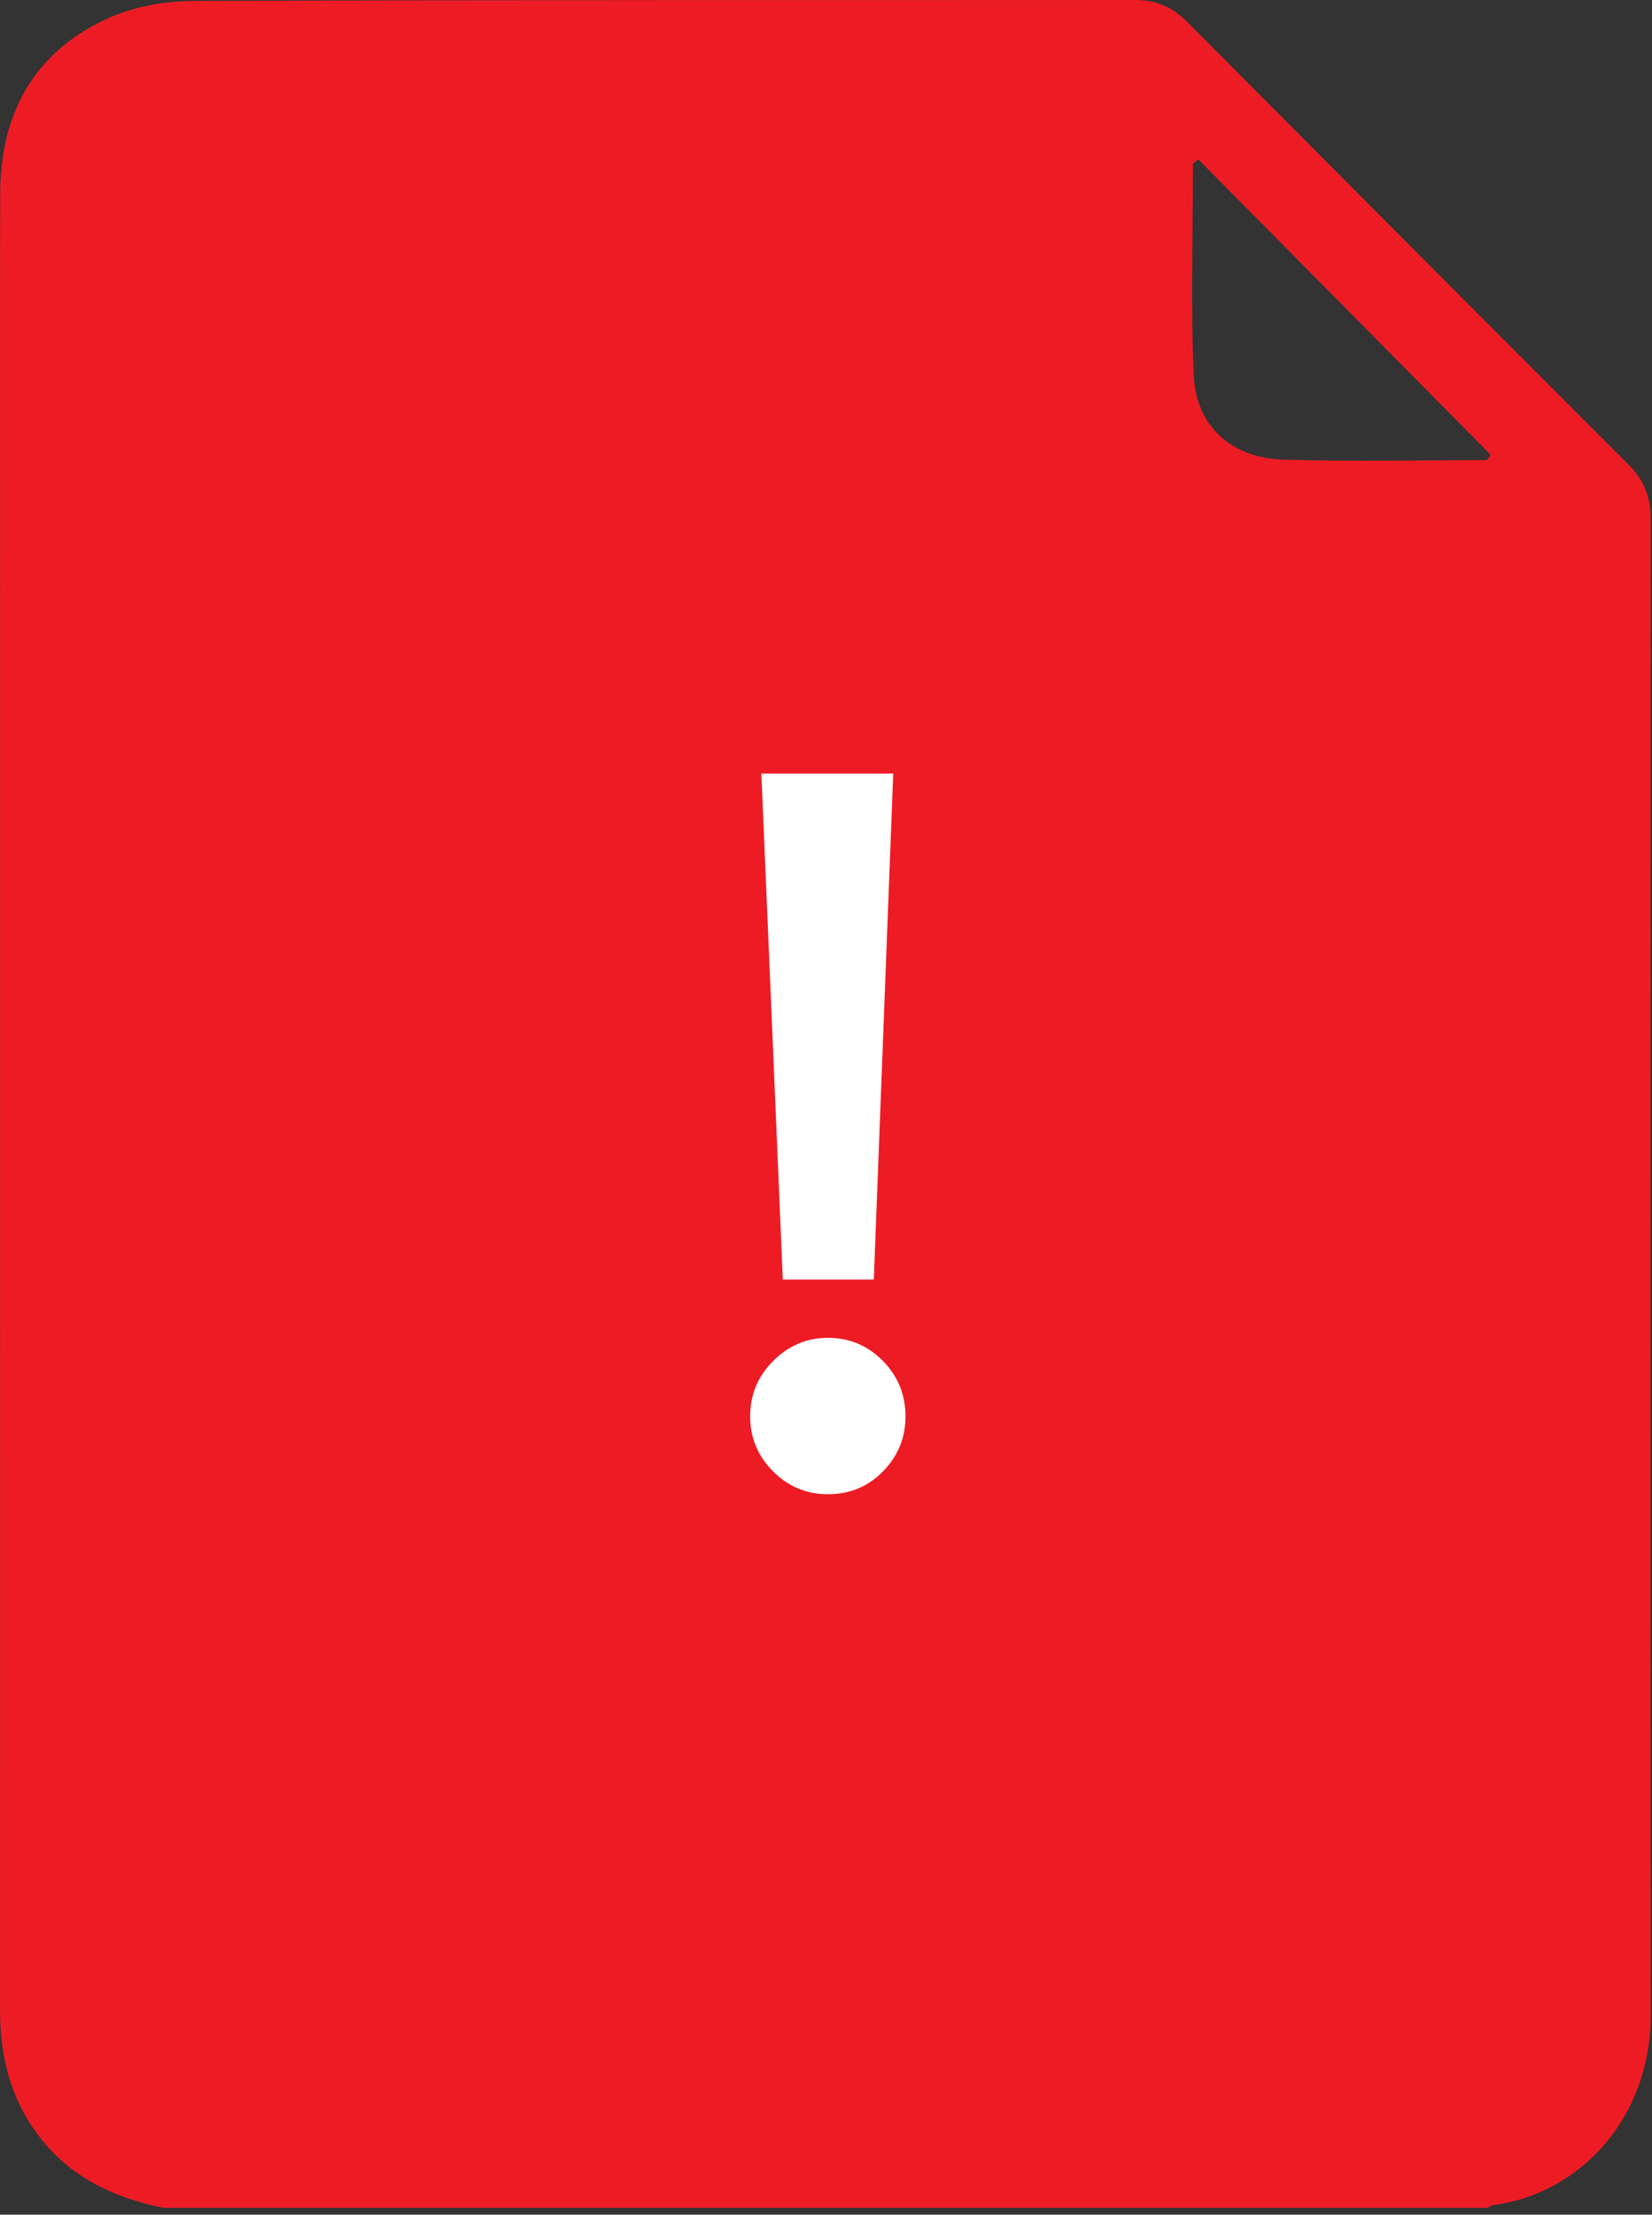 <?xml version="1.0" encoding="UTF-8" standalone="no"?>
<!DOCTYPE svg PUBLIC "-//W3C//DTD SVG 1.1//EN" "http://www.w3.org/Graphics/SVG/1.1/DTD/svg11.dtd">
<svg width="100%" height="100%" viewBox="0 0 97 130" version="1.1" xmlns="http://www.w3.org/2000/svg" xmlns:xlink="http://www.w3.org/1999/xlink" xml:space="preserve" xmlns:serif="http://www.serif.com/" style="fill-rule:evenodd;clip-rule:evenodd;stroke-linejoin:round;stroke-miterlimit:2;">
    <rect x="0" y="0" width="97" height="130" fill="#333333" stroke="none"/>
    <g transform="matrix(2,0,0,2,9.595,-0.018)">
        <path d="M0,64.809C-1.321,64.534 -2.511,64.029 -3.429,62.977C-4.424,61.835 -4.797,60.498 -4.797,59.014C-4.794,45.118 -4.795,31.221 -4.795,17.324C-4.795,13.444 -4.802,9.564 -4.792,5.684C-4.786,3.375 -3.826,1.583 -1.719,0.588C-0.949,0.225 -0.023,0.042 0.833,0.038C10.064,0 19.294,0.017 28.525,0.009C29.134,0.008 29.616,0.211 30.043,0.639C34.365,4.983 38.691,9.323 43.023,13.656C43.468,14.102 43.666,14.604 43.665,15.237C43.657,29.871 43.651,44.506 43.666,59.141C43.669,62.106 41.66,64.377 39.035,64.731C38.975,64.739 38.921,64.782 38.864,64.809L0,64.809ZM27.508,2.737C27.247,2.725 27.043,2.707 26.838,2.707C18.238,2.705 9.639,2.704 1.039,2.706C-1.052,2.707 -2.111,3.766 -2.111,5.859C-2.113,23.552 -2.112,41.245 -2.111,58.938C-2.111,61.071 -1.062,62.117 1.075,62.117C13.313,62.119 25.55,62.119 37.787,62.117C39.925,62.117 40.975,61.071 40.975,58.939C40.977,44.937 40.976,30.934 40.976,16.932L40.976,16.213L40.205,16.213C37.829,16.213 35.453,16.227 33.077,16.21C29.83,16.185 27.533,13.874 27.511,10.611C27.495,8.397 27.508,6.183 27.508,3.969L27.508,2.737ZM38.855,13.514C38.892,13.461 38.929,13.408 38.966,13.355C36.106,10.466 33.245,7.578 30.385,4.689C30.332,4.729 30.279,4.768 30.226,4.807C30.226,6.883 30.155,8.963 30.249,11.034C30.316,12.512 31.355,13.452 32.873,13.499C34.865,13.561 36.861,13.514 38.855,13.514" style="fill:rgb(237,28,36);fill-rule:nonzero;"/>
    </g>
    <g transform="matrix(2,0,0,2,5.241,124.527)">
        <path d="M0,-59.417L0,1L44,1L44,-47.417L32,-47.417L32,-60.417L1,-60.417L0,-59.417Z" style="fill:rgb(237,28,36);fill-rule:nonzero;"/>
    </g>
    <g transform="matrix(2,0,0,2,-426.759,-2352.87)">
        <path d="M235.732,1199.14L239.603,1199.14L239.033,1213.99L236.362,1213.99L235.732,1199.14ZM237.683,1220.29C237.063,1220.29 236.528,1220.07 236.077,1219.62C235.628,1219.17 235.403,1218.63 235.403,1218.01C235.403,1217.37 235.628,1216.83 236.077,1216.38C236.528,1215.93 237.063,1215.7 237.683,1215.7C238.323,1215.7 238.862,1215.93 239.302,1216.38C239.743,1216.83 239.963,1217.37 239.963,1218.01C239.963,1218.63 239.743,1219.17 239.302,1219.62C238.862,1220.07 238.323,1220.29 237.683,1220.29Z" style="fill:white;fill-rule:nonzero;"/>
    </g>
</svg>
